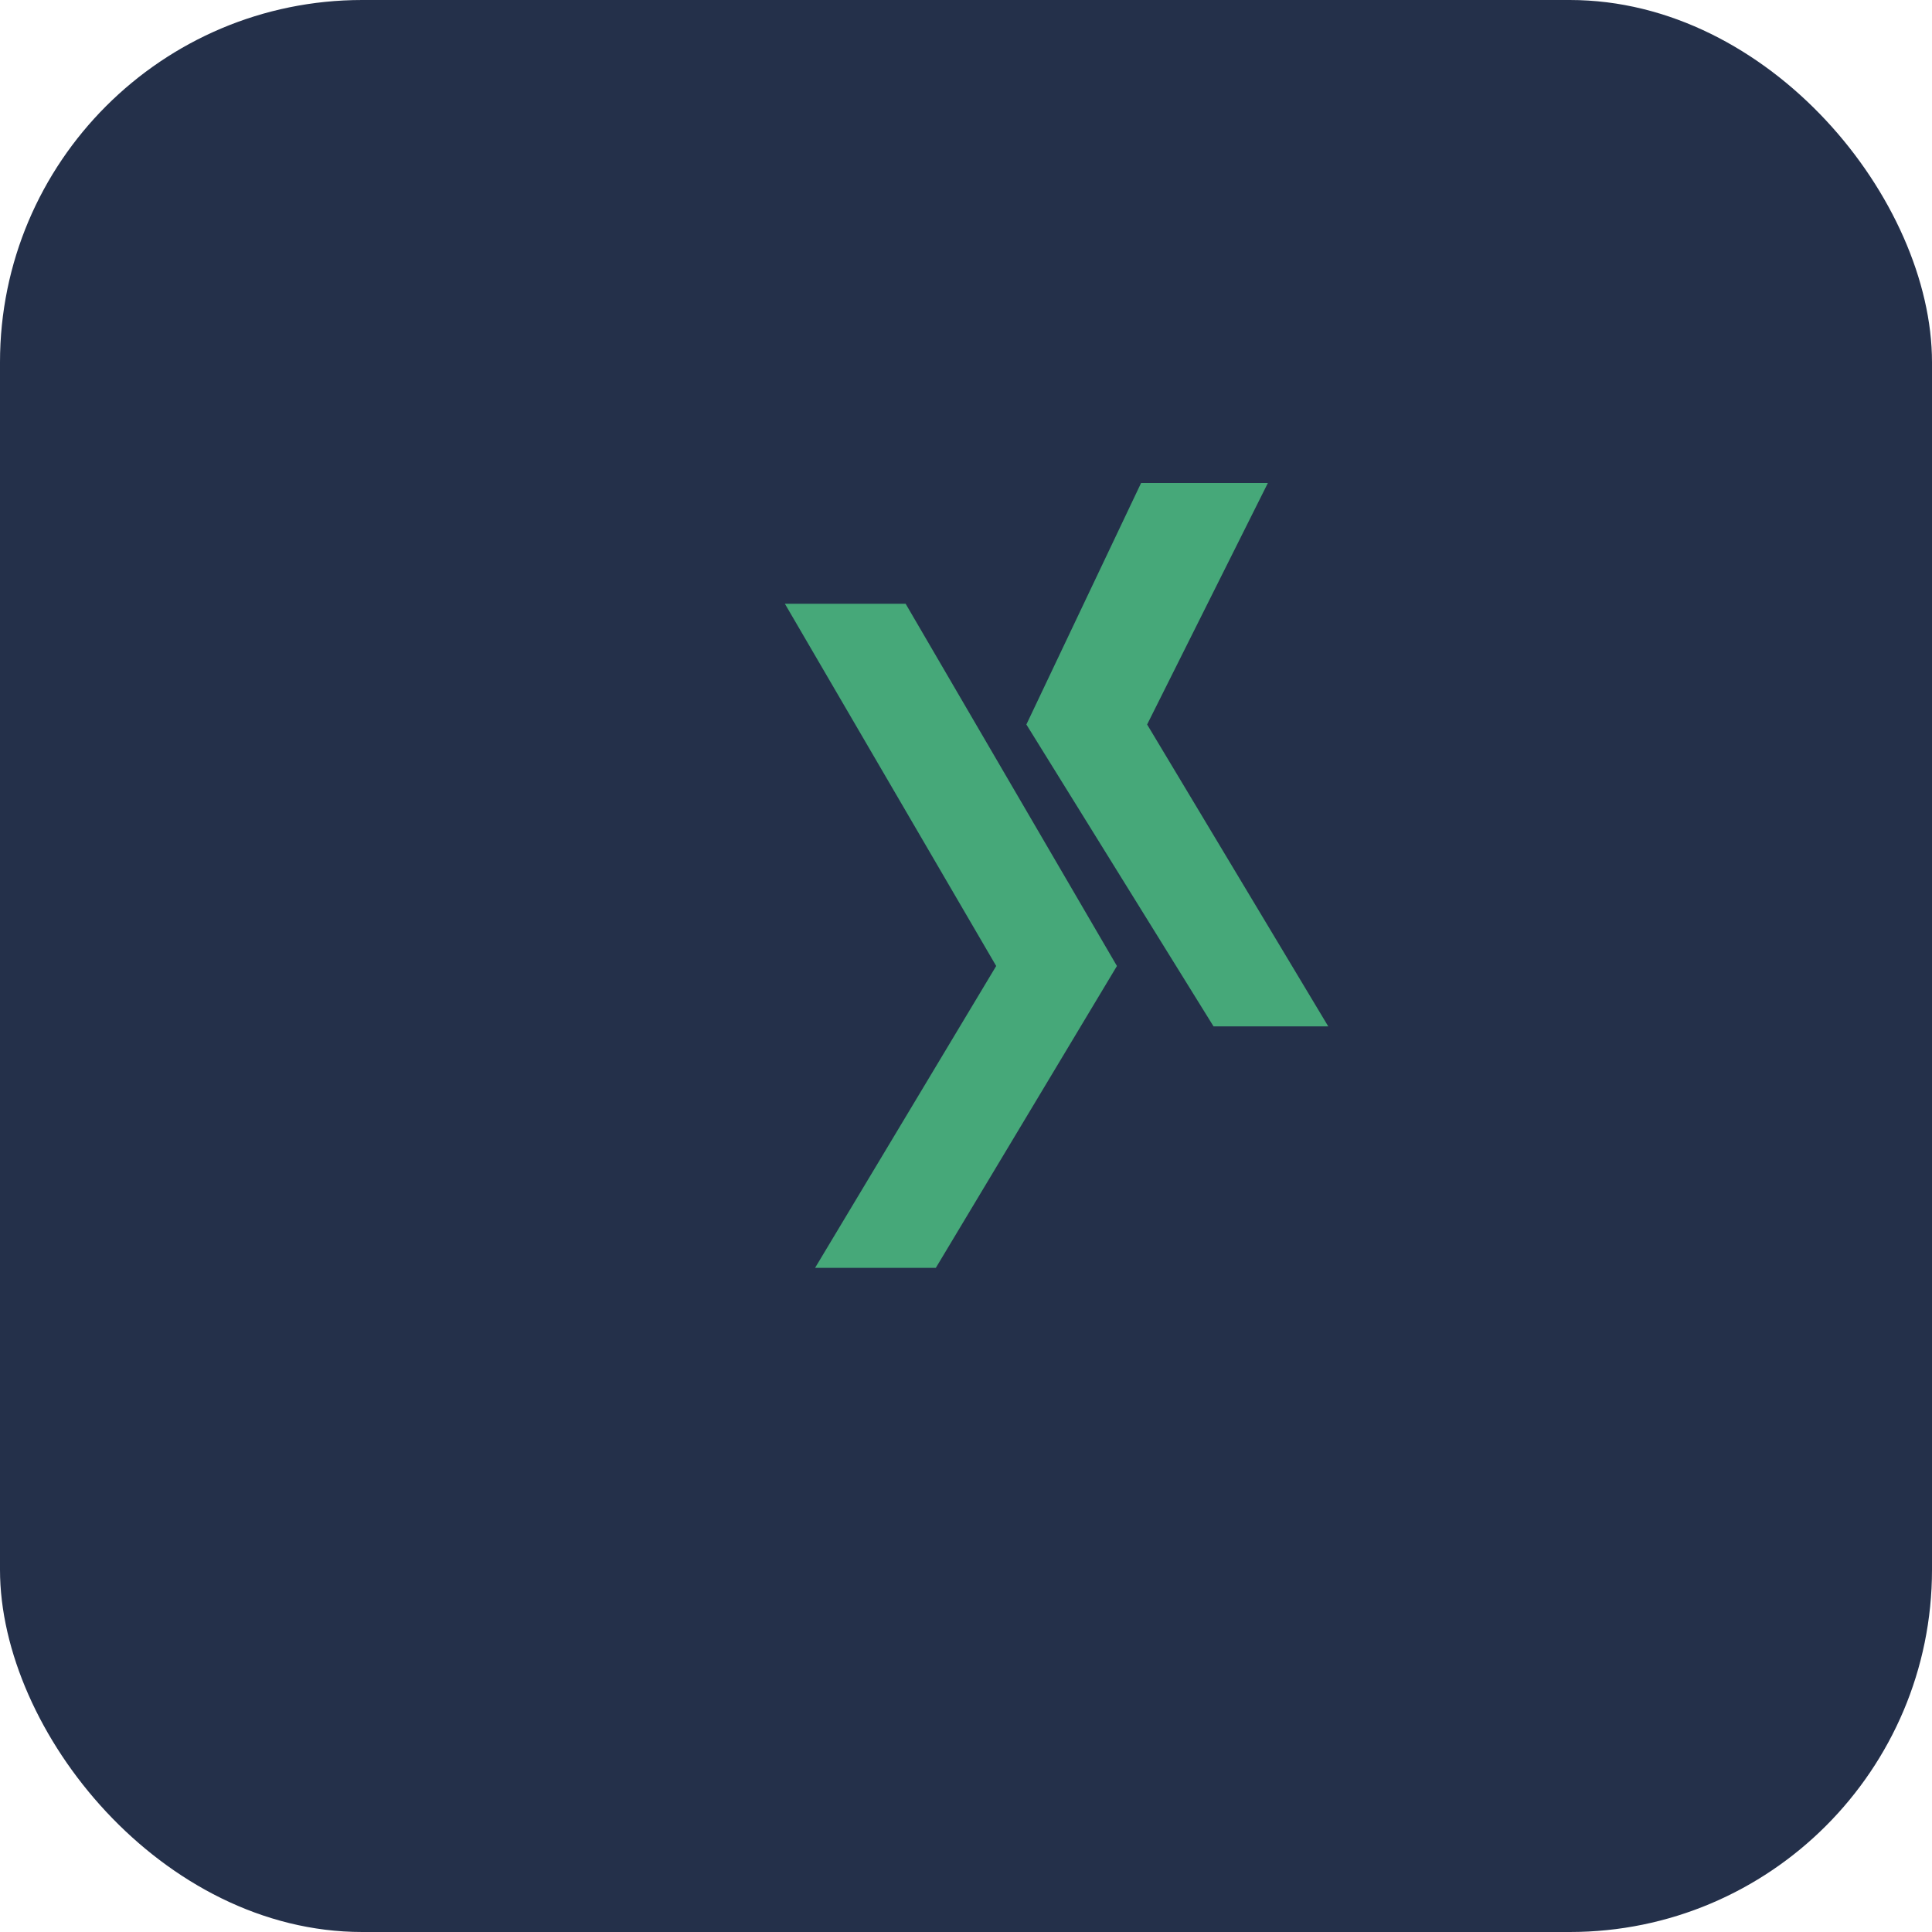 <?xml version="1.0" encoding="UTF-8"?>
<svg xmlns="http://www.w3.org/2000/svg" width="32" height="32" viewBox="0 0 32 32"><rect width="32" height="32" rx="6" fill="#24304A"/><path d="M13 10l3.5 6-3 5h2l3-5-3.5-6h-2zm8-2h-2.1L17 12l3.1 5H22L19 12l2-4z" fill="#46A879"/></svg>